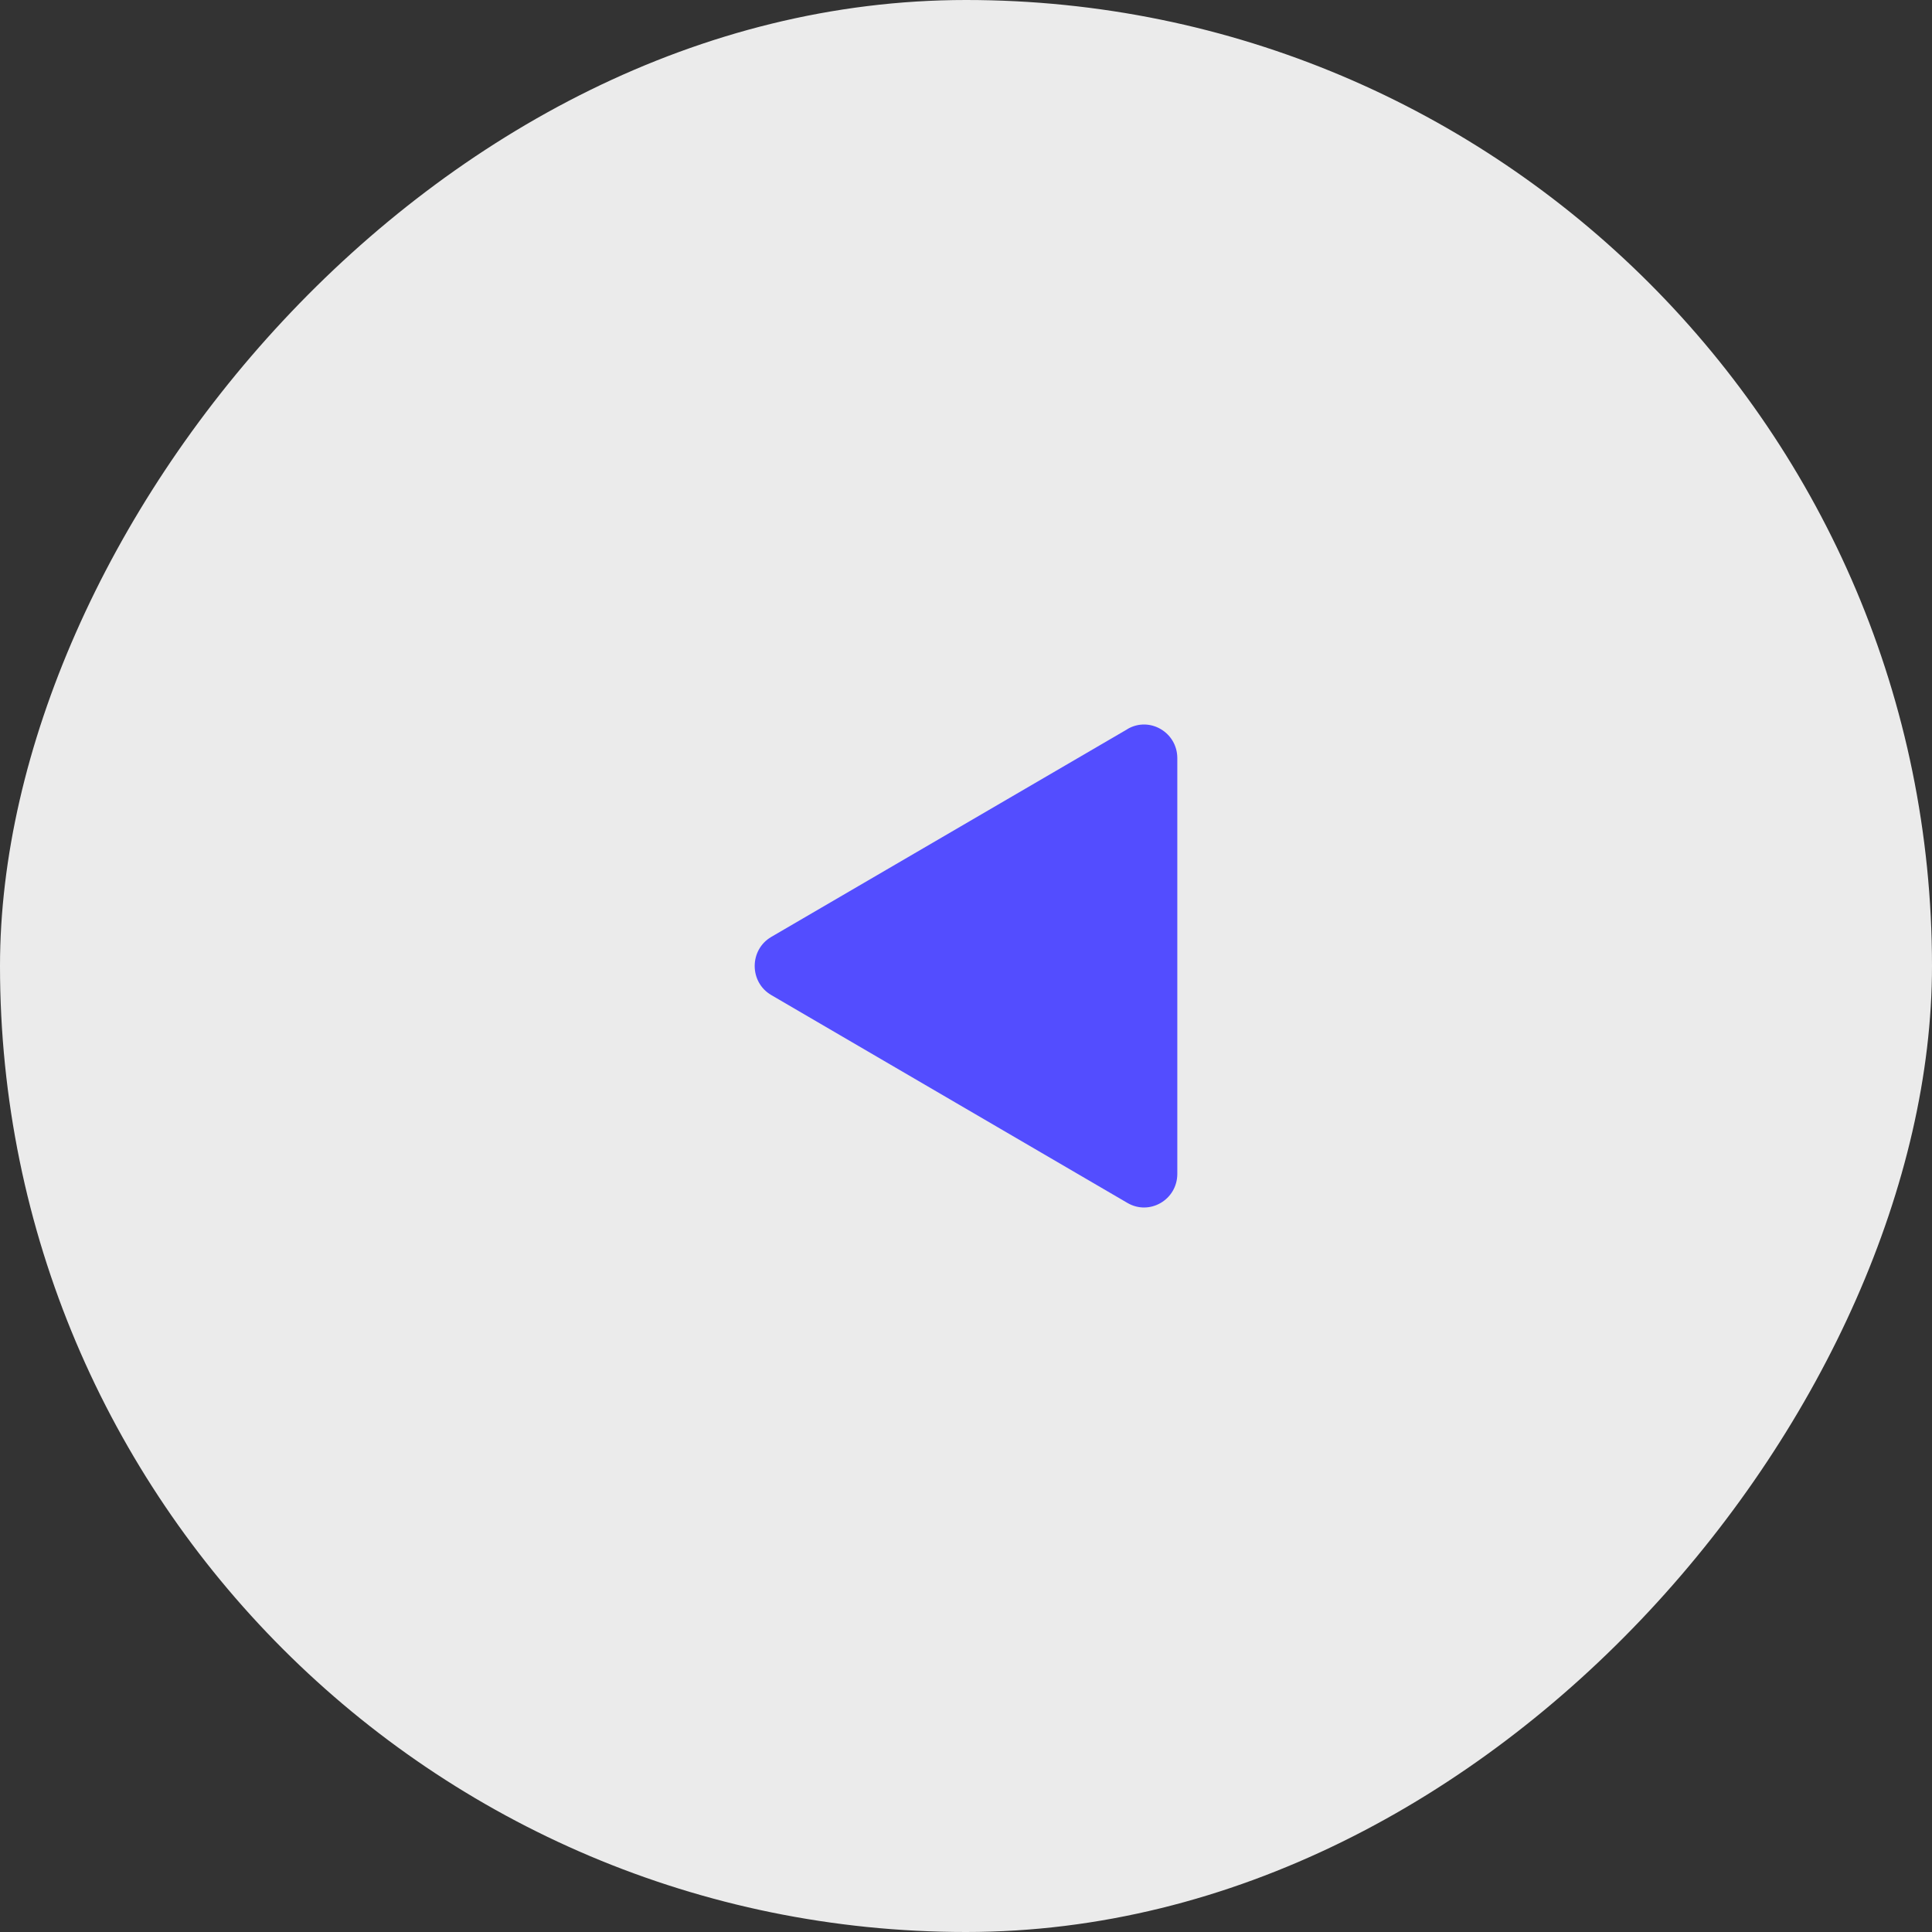 <svg width="64" height="64" viewBox="0 0 64 64" fill="none" xmlns="http://www.w3.org/2000/svg">
<rect x="0" y="0" width="64" height="64" fill="#333333" stroke="none"/>
<rect width="64" height="64" rx="32" transform="matrix(-1 0 0 1 64 0)" fill="#EBEBEB"/>
<path d="M37.348 24.154L25.55 31.036C24.817 31.465 24.817 32.535 25.55 32.963L37.348 39.849C38.082 40.277 39 39.744 39 38.884V25.116C39 24.259 38.082 23.722 37.348 24.151V24.154Z" fill="#534DFF"/>
</svg>

